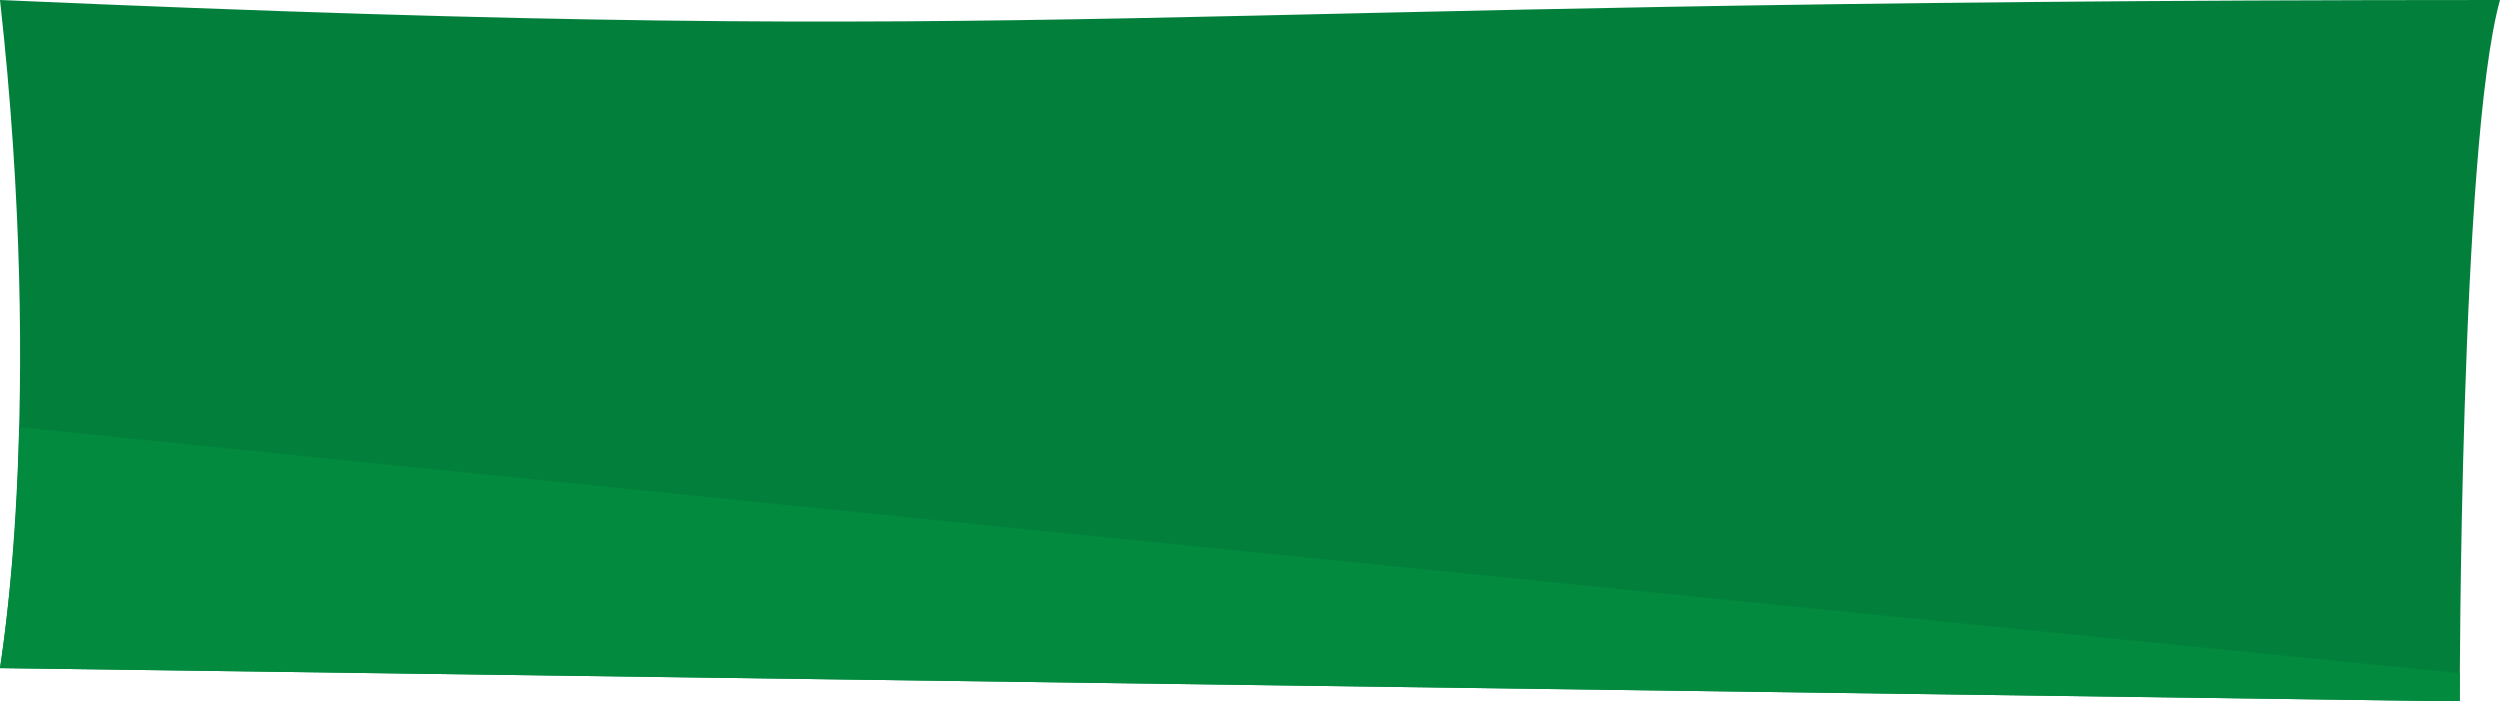 <svg xmlns="http://www.w3.org/2000/svg" viewBox="0 0 221 62" preserveAspectRatio="none">
  <path d="M0 0c97.63 4.29 95.92 0 221 0-3.56 12.77-3.56 62-3.56 62L0 59.06S4 35.91 0 0z" fill="#017f3b"/>
  <path d="M217.45 59.51C142 52 31.2 40.77 1.69 37.76A164 164 0 010 59.06L217.44 62s0-.9.01-2.49z" fill="#028a3f"/>
</svg>
